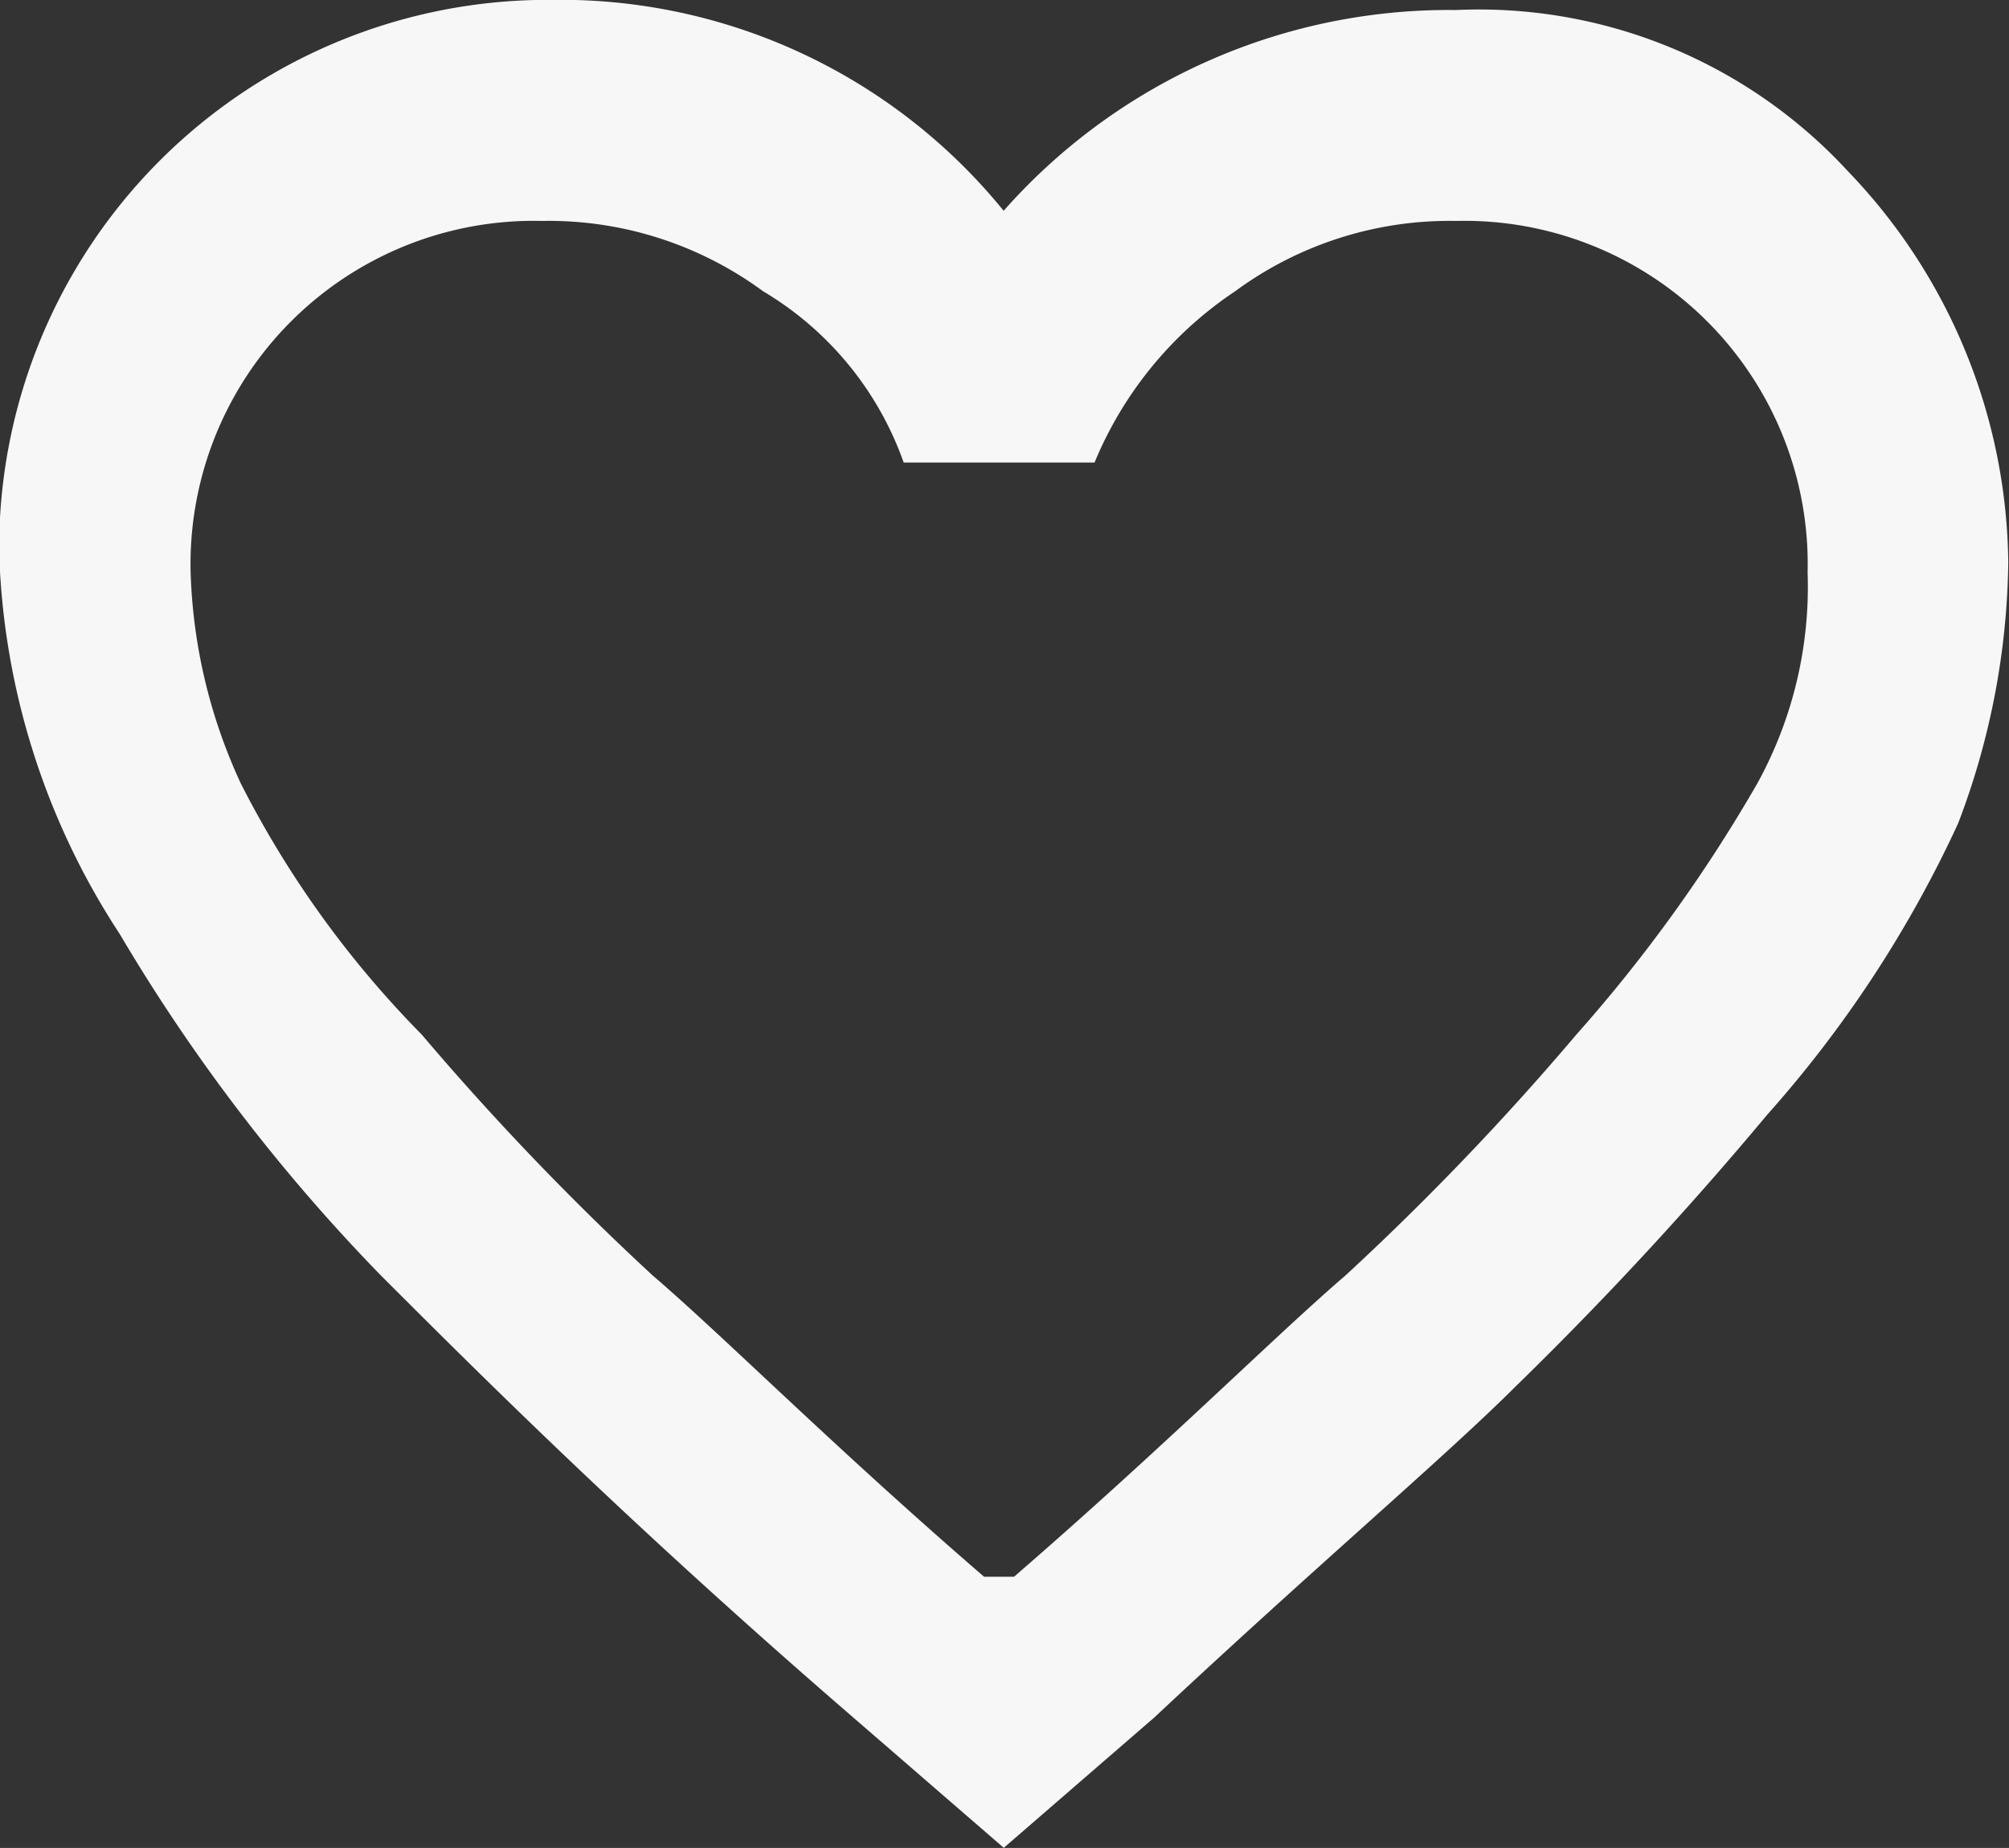 <svg xmlns="http://www.w3.org/2000/svg" viewBox="0 0 16.42 15.106">
  <rect x="0" y="0" width="16.42" height="15.106" fill="#333333" stroke="none"/>
  <defs>
    <style>
      .cls-1 {
        fill: #f7f7f7;
      }
    </style>
  </defs>
  <path id="path" class="cls-1" d="M827,1045.982a4.1,4.1,0,0,1,3.2,1.314,4.681,4.681,0,0,1,1.314,3.2,6.167,6.167,0,0,1-.41,2.135,9.646,9.646,0,0,1-1.56,2.381,29.44,29.44,0,0,1-2.052,2.217c-.575.575-1.642,1.478-2.956,2.709l-1.232,1.067-1.232-1.067c-1.806-1.56-3.038-2.791-3.859-3.612a14.745,14.745,0,0,1-2.135-2.792,6.021,6.021,0,0,1-.985-3.12,4.485,4.485,0,0,1,4.516-4.515,4.667,4.667,0,0,1,3.694,1.724A4.856,4.856,0,0,1,827,1045.982Zm-3.612,12.807c1.232-1.067,2.135-1.97,2.709-2.463a22.279,22.279,0,0,0,1.888-1.97,12.42,12.42,0,0,0,1.478-2.052,3.334,3.334,0,0,0,.411-1.724,2.806,2.806,0,0,0-2.873-2.874,2.956,2.956,0,0,0-1.806.575,3.109,3.109,0,0,0-1.149,1.4h-1.56a2.658,2.658,0,0,0-1.149-1.4,2.956,2.956,0,0,0-1.806-.575,2.806,2.806,0,0,0-2.873,2.874,4.413,4.413,0,0,0,.41,1.724,8.212,8.212,0,0,0,1.478,2.052,22.65,22.65,0,0,0,1.888,1.97c.575.492,1.478,1.4,2.709,2.463Z" transform="translate(-815.1 -1045.9)"/>
</svg>
